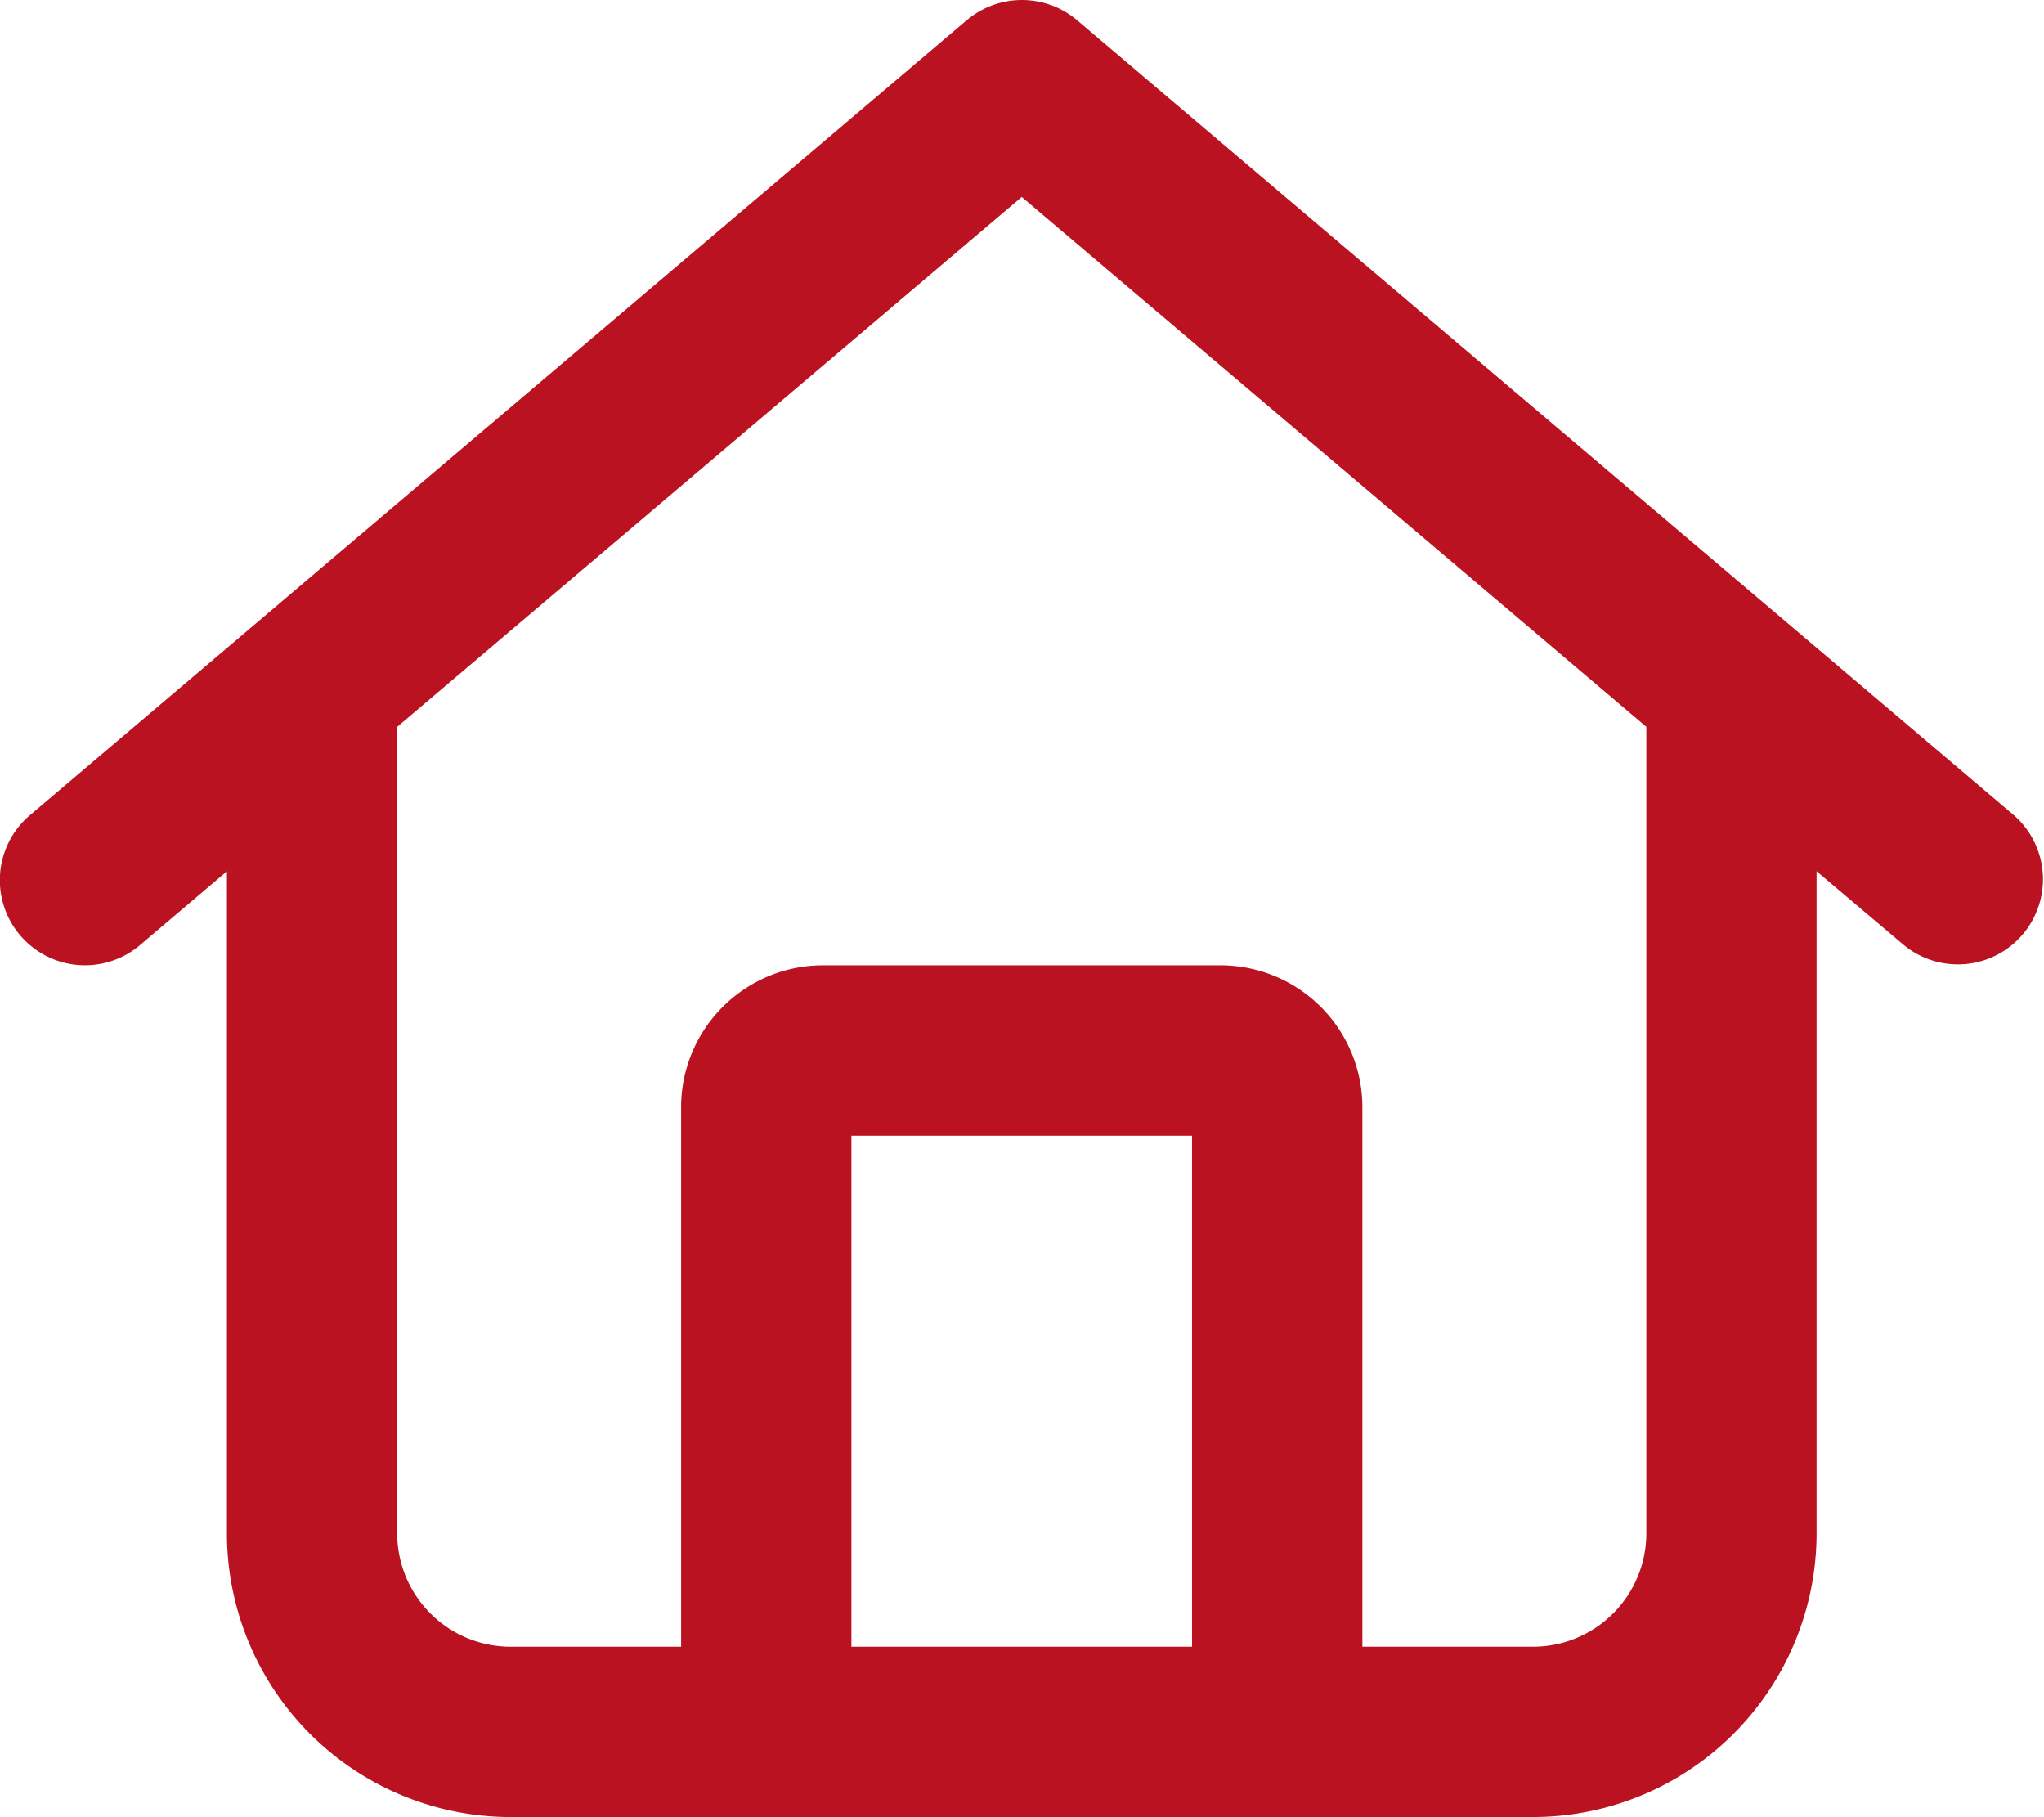 <svg xmlns="http://www.w3.org/2000/svg" width="41.146" height="36.571" viewBox="0 0 41.146 36.571">
  <path id="house" d="M19.506.407a1.719,1.719,0,0,1,2.221,0l18.857,16a1.713,1.713,0,0,1-2.214,2.614l-1.757-1.486V30.857A5.713,5.713,0,0,1,30.9,36.571H10.327a5.713,5.713,0,0,1-5.714-5.714V17.536l-1.75,1.486A1.713,1.713,0,1,1,.648,16.407l18.857-16Zm1.107,3.557L8.041,14.629V30.857a2.283,2.283,0,0,0,2.286,2.286h3.429V22.286a2.856,2.856,0,0,1,2.857-2.857h8a2.856,2.856,0,0,1,2.857,2.857V33.143H30.9a2.283,2.283,0,0,0,2.286-2.286V14.629ZM17.184,33.143h6.857V22.857H17.184Z" transform="translate(-0.045)" fill="#bb1221"/>
</svg>
